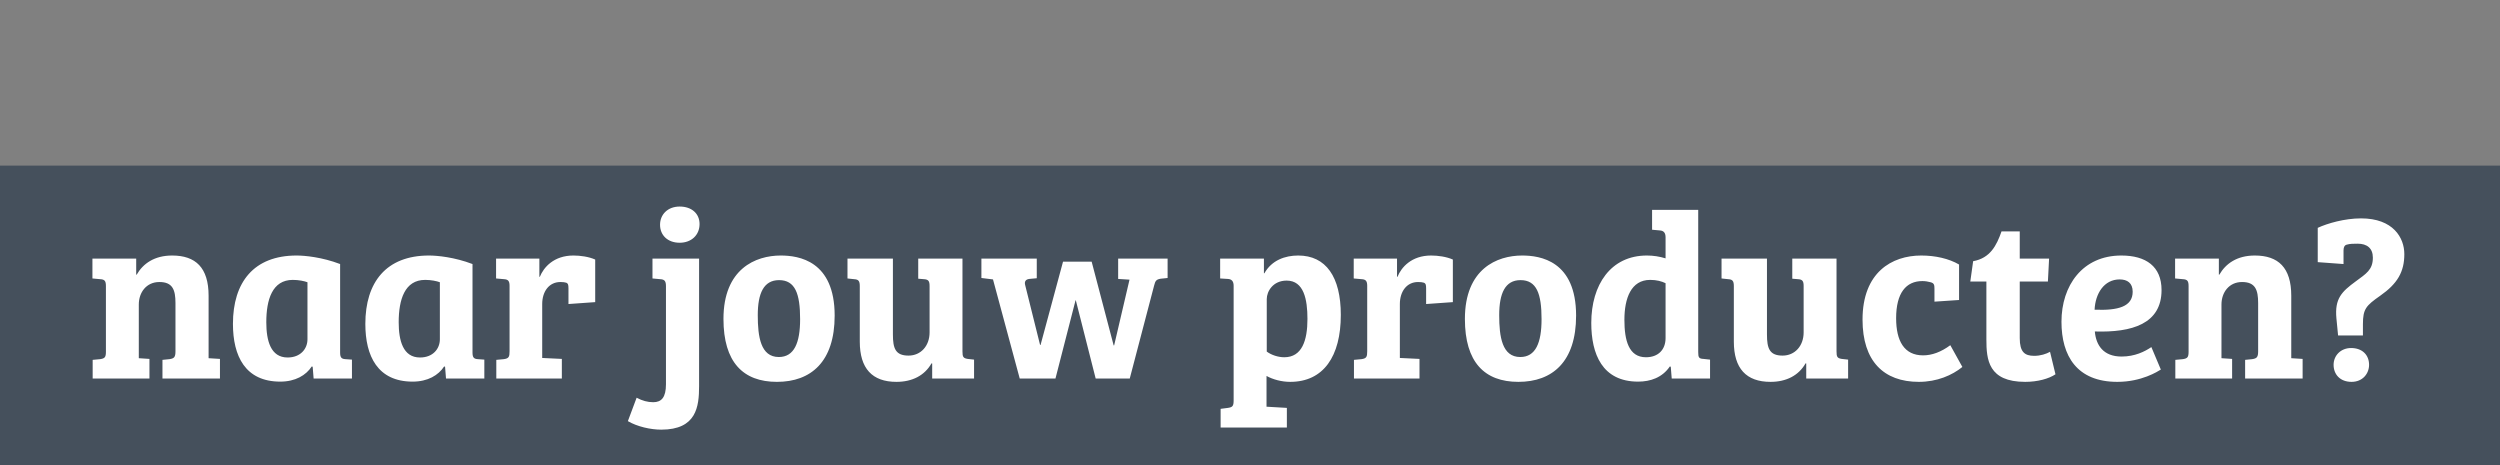 <svg width="317" height="59" viewBox="0 0 317 59" fill="none" xmlns="http://www.w3.org/2000/svg">
<rect x="0" y="0" width="317" height="59" fill="#808080" stroke="none"/>
<rect y="21" width="317" height="38" fill="#2D3C4D" fill-opacity="0.7"/>
<path d="M22.25 44.55V38.43C22.25 36.75 21.89 35.76 20.21 35.76C18.56 35.76 17.6 37.08 17.6 38.61V45.42L18.95 45.51V48H11.75V45.63L12.71 45.54C13.28 45.45 13.43 45.3 13.43 44.61V36.27C13.43 35.64 13.28 35.43 12.71 35.4L11.72 35.31V32.79H17.27V34.83H17.33C18.14 33.42 19.58 32.4 21.83 32.4C24.8 32.4 26.45 33.93 26.45 37.5V45.42L27.89 45.51V48H20.6V45.63L21.5 45.54C22.07 45.45 22.25 45.3 22.25 44.55ZM43.127 33.48V44.7C43.127 45.3 43.277 45.51 43.787 45.54L44.627 45.6V48H39.767L39.647 46.5L39.527 46.47C38.807 47.58 37.457 48.39 35.537 48.39C31.097 48.39 29.537 45.15 29.537 41.07C29.537 35.79 32.177 32.4 37.607 32.4C38.657 32.4 40.847 32.61 43.127 33.48ZM38.987 43.02V35.79C38.597 35.64 37.877 35.49 37.127 35.49C34.517 35.49 33.767 38.01 33.767 40.86C33.767 43.17 34.307 45.33 36.467 45.33C38.117 45.33 38.987 44.22 38.987 43.02ZM59.914 33.48V44.7C59.914 45.3 60.065 45.51 60.575 45.54L61.414 45.6V48H56.554L56.434 46.5L56.315 46.47C55.594 47.58 54.245 48.39 52.325 48.39C47.885 48.39 46.325 45.15 46.325 41.07C46.325 35.79 48.965 32.4 54.395 32.4C55.444 32.4 57.635 32.61 59.914 33.48ZM55.775 43.02V35.79C55.385 35.64 54.664 35.49 53.914 35.49C51.304 35.49 50.554 38.01 50.554 40.86C50.554 43.17 51.094 45.33 53.255 45.33C54.904 45.33 55.775 44.22 55.775 43.02ZM71.062 35.76C69.622 35.76 68.752 36.96 68.752 38.55V45.39L71.242 45.51V48H62.932V45.63L63.892 45.54C64.522 45.45 64.612 45.24 64.612 44.55V36.24C64.612 35.64 64.432 35.43 63.922 35.4L62.902 35.31V32.79H68.392V35.1H68.452C68.932 33.9 70.222 32.4 72.712 32.4C73.582 32.4 74.662 32.55 75.472 32.91V38.31L72.082 38.55V36.57C72.082 36.09 72.022 35.94 71.812 35.85C71.632 35.79 71.392 35.76 71.062 35.76ZM88.644 32.79V48.96C88.644 51.57 88.314 54.48 83.844 54.48C82.493 54.48 80.784 54.09 79.614 53.4L80.724 50.43C81.444 50.82 82.133 51 82.823 51C83.874 51 84.444 50.4 84.444 48.72V36.3C84.444 35.67 84.293 35.43 83.724 35.4L82.734 35.31V32.79H88.644ZM83.694 28.5C83.694 27.21 84.653 26.19 86.183 26.19C87.713 26.19 88.704 27.09 88.704 28.41C88.704 29.82 87.653 30.78 86.183 30.78C84.653 30.78 83.694 29.82 83.694 28.5ZM91.735 40.44C91.735 34.08 95.815 32.4 98.995 32.4C101.275 32.4 105.835 33.06 105.835 40.02C105.835 45.87 102.835 48.42 98.515 48.42C94.225 48.42 91.735 45.93 91.735 40.44ZM98.755 45.27C100.705 45.27 101.455 43.47 101.455 40.47C101.455 37.23 100.825 35.52 98.785 35.52C96.835 35.52 96.085 37.2 96.085 39.96C96.085 42.69 96.445 45.27 98.755 45.27ZM122.041 32.79V44.55C122.041 45.24 122.131 45.42 122.701 45.51L123.511 45.6V48H118.201V46.08H118.111C117.241 47.61 115.681 48.42 113.671 48.42C110.581 48.42 109.021 46.71 109.021 43.32V36.27C109.021 35.58 108.811 35.43 108.301 35.4L107.461 35.31V32.79H113.221V42.42C113.221 44.19 113.551 45.09 115.201 45.09C116.761 45.09 117.871 43.86 117.871 42.15V36.27C117.871 35.64 117.721 35.43 117.151 35.4L116.431 35.34V32.79H122.041ZM134.792 33.18H138.422L141.212 43.8H141.272L143.222 35.46L141.782 35.37V32.79H148.052V35.25L147.182 35.34C146.612 35.43 146.492 35.61 146.342 36.21L143.252 48H138.932L136.412 38.07H136.382L133.832 48H129.302L125.912 35.43L124.442 35.25V32.79H131.462V35.28L130.502 35.37C130.052 35.43 129.872 35.7 129.992 36.15L131.882 43.74H131.942L134.792 33.18ZM156.425 50.76V36.24C156.425 35.67 156.185 35.4 155.705 35.37L154.715 35.31V32.79H160.265V34.65H160.325C161.255 33 162.935 32.4 164.615 32.4C168.125 32.4 170.015 35.1 170.015 39.93C170.015 45.18 167.825 48.42 163.595 48.42C162.515 48.42 161.405 48.12 160.595 47.67V51.57L163.175 51.72V54.21H154.775V51.84L155.705 51.72C156.275 51.63 156.425 51.51 156.425 50.76ZM160.625 37.92V44.58C161.225 45.03 162.095 45.3 162.845 45.3C165.095 45.3 165.785 43.17 165.785 40.44C165.785 37.98 165.335 35.58 163.145 35.58C161.405 35.58 160.625 36.96 160.625 37.92ZM179.812 35.76C178.372 35.76 177.502 36.96 177.502 38.55V45.39L179.992 45.51V48H171.682V45.63L172.642 45.54C173.272 45.45 173.362 45.24 173.362 44.55V36.24C173.362 35.64 173.182 35.43 172.672 35.4L171.652 35.31V32.79H177.142V35.1H177.202C177.682 33.9 178.972 32.4 181.462 32.4C182.332 32.4 183.412 32.55 184.222 32.91V38.31L180.832 38.55V36.57C180.832 36.09 180.772 35.94 180.562 35.85C180.382 35.79 180.142 35.76 179.812 35.76ZM185.749 40.44C185.749 34.08 189.829 32.4 193.009 32.4C195.289 32.4 199.849 33.06 199.849 40.02C199.849 45.87 196.849 48.42 192.529 48.42C188.239 48.42 185.749 45.93 185.749 40.44ZM192.769 45.27C194.719 45.27 195.469 43.47 195.469 40.47C195.469 37.23 194.839 35.52 192.799 35.52C190.849 35.52 190.099 37.2 190.099 39.96C190.099 42.69 190.459 45.27 192.769 45.27ZM215.334 26.61V44.64C215.334 45.33 215.424 45.48 215.994 45.51L216.834 45.6V48H211.974L211.854 46.5L211.734 46.47C210.774 47.88 209.274 48.39 207.714 48.39C203.154 48.39 201.774 44.88 201.774 40.95C201.774 36.12 204.234 32.4 208.824 32.4C209.634 32.4 210.414 32.52 211.194 32.76V30.09C211.194 29.52 210.954 29.25 210.474 29.22L209.484 29.13V26.61H215.334ZM208.704 45.3C210.264 45.3 211.194 44.34 211.194 42.87V35.91C210.714 35.67 210.054 35.49 209.244 35.49C206.814 35.49 205.974 37.83 205.974 40.56C205.974 43.14 206.514 45.3 208.704 45.3ZM232.871 32.79V44.55C232.871 45.24 232.961 45.42 233.531 45.51L234.341 45.6V48H229.031V46.08H228.941C228.071 47.61 226.511 48.42 224.501 48.42C221.411 48.42 219.851 46.71 219.851 43.32V36.27C219.851 35.58 219.641 35.43 219.131 35.4L218.291 35.31V32.79H224.051V42.42C224.051 44.19 224.381 45.09 226.031 45.09C227.591 45.09 228.701 43.86 228.701 42.15V36.27C228.701 35.64 228.551 35.43 227.981 35.4L227.261 35.34V32.79H232.871ZM243.759 35.64C241.689 35.64 240.429 37.14 240.429 40.35C240.429 43.23 241.449 45.06 243.849 45.06C244.959 45.06 246.129 44.64 247.299 43.77L248.829 46.53C247.539 47.58 245.619 48.42 243.309 48.42C238.839 48.42 236.169 45.78 236.169 40.53C236.169 34.53 239.889 32.4 243.609 32.4C245.409 32.4 247.119 32.79 248.409 33.54V38.04L245.289 38.25V36.63C245.289 36.15 245.259 35.91 244.809 35.79C244.479 35.7 244.119 35.64 243.759 35.64ZM249.834 35.7L250.194 33.12C252.354 32.73 253.164 31.14 253.794 29.34H256.104V32.79H259.824L259.674 35.7H256.104V42.87C256.104 44.64 256.734 45.12 257.934 45.12C258.744 45.12 259.464 44.88 259.944 44.61L260.634 47.46C259.794 48.03 258.354 48.42 256.794 48.42C252.114 48.42 251.874 45.6 251.874 43.05V35.7H249.834ZM268.984 32.4C272.104 32.4 274.084 33.78 274.084 36.78C274.084 41.07 270.334 42.18 265.624 42.03C265.774 43.77 266.704 45.21 269.014 45.21C270.694 45.21 271.954 44.58 272.794 44.01L273.994 46.86C273.604 47.1 271.564 48.42 268.474 48.42C263.344 48.42 261.394 45.12 261.394 40.8C261.394 36.21 264.064 32.4 268.984 32.4ZM270.424 36.99C270.424 35.88 269.734 35.43 268.774 35.43C266.794 35.43 265.684 37.23 265.594 39.27C268.594 39.39 270.424 38.88 270.424 36.99ZM286.332 44.55V38.43C286.332 36.75 285.972 35.76 284.292 35.76C282.642 35.76 281.682 37.08 281.682 38.61V45.42L283.032 45.51V48H275.832V45.63L276.792 45.54C277.362 45.45 277.512 45.3 277.512 44.61V36.27C277.512 35.64 277.362 35.43 276.792 35.4L275.802 35.31V32.79H281.352V34.83H281.412C282.222 33.42 283.662 32.4 285.912 32.4C288.882 32.4 290.532 33.93 290.532 37.5V45.42L291.972 45.51V48H284.682V45.63L285.582 45.54C286.152 45.45 286.332 45.3 286.332 44.55ZM300.879 32.67C300.879 31.47 300.129 30.9 298.959 30.9C298.449 30.9 297.969 30.9 297.579 31.02C297.309 31.08 297.159 31.32 297.159 31.74V33.48L293.889 33.24V28.89C295.119 28.32 297.309 27.69 299.379 27.69C303.459 27.69 304.869 30.15 304.869 32.22C304.869 34.47 303.999 35.97 301.809 37.5C300.009 38.76 299.619 39.18 299.619 41.1V42.54H296.469L296.259 40.38C296.019 37.86 296.919 36.99 298.719 35.67C300.009 34.71 300.879 34.23 300.879 32.67ZM295.899 46.26C295.899 45.09 296.799 44.13 298.119 44.13C299.559 44.13 300.399 45.03 300.399 46.26C300.399 47.37 299.589 48.42 298.179 48.42C296.709 48.42 295.899 47.46 295.899 46.26Z" fill="white"/>
</svg>
